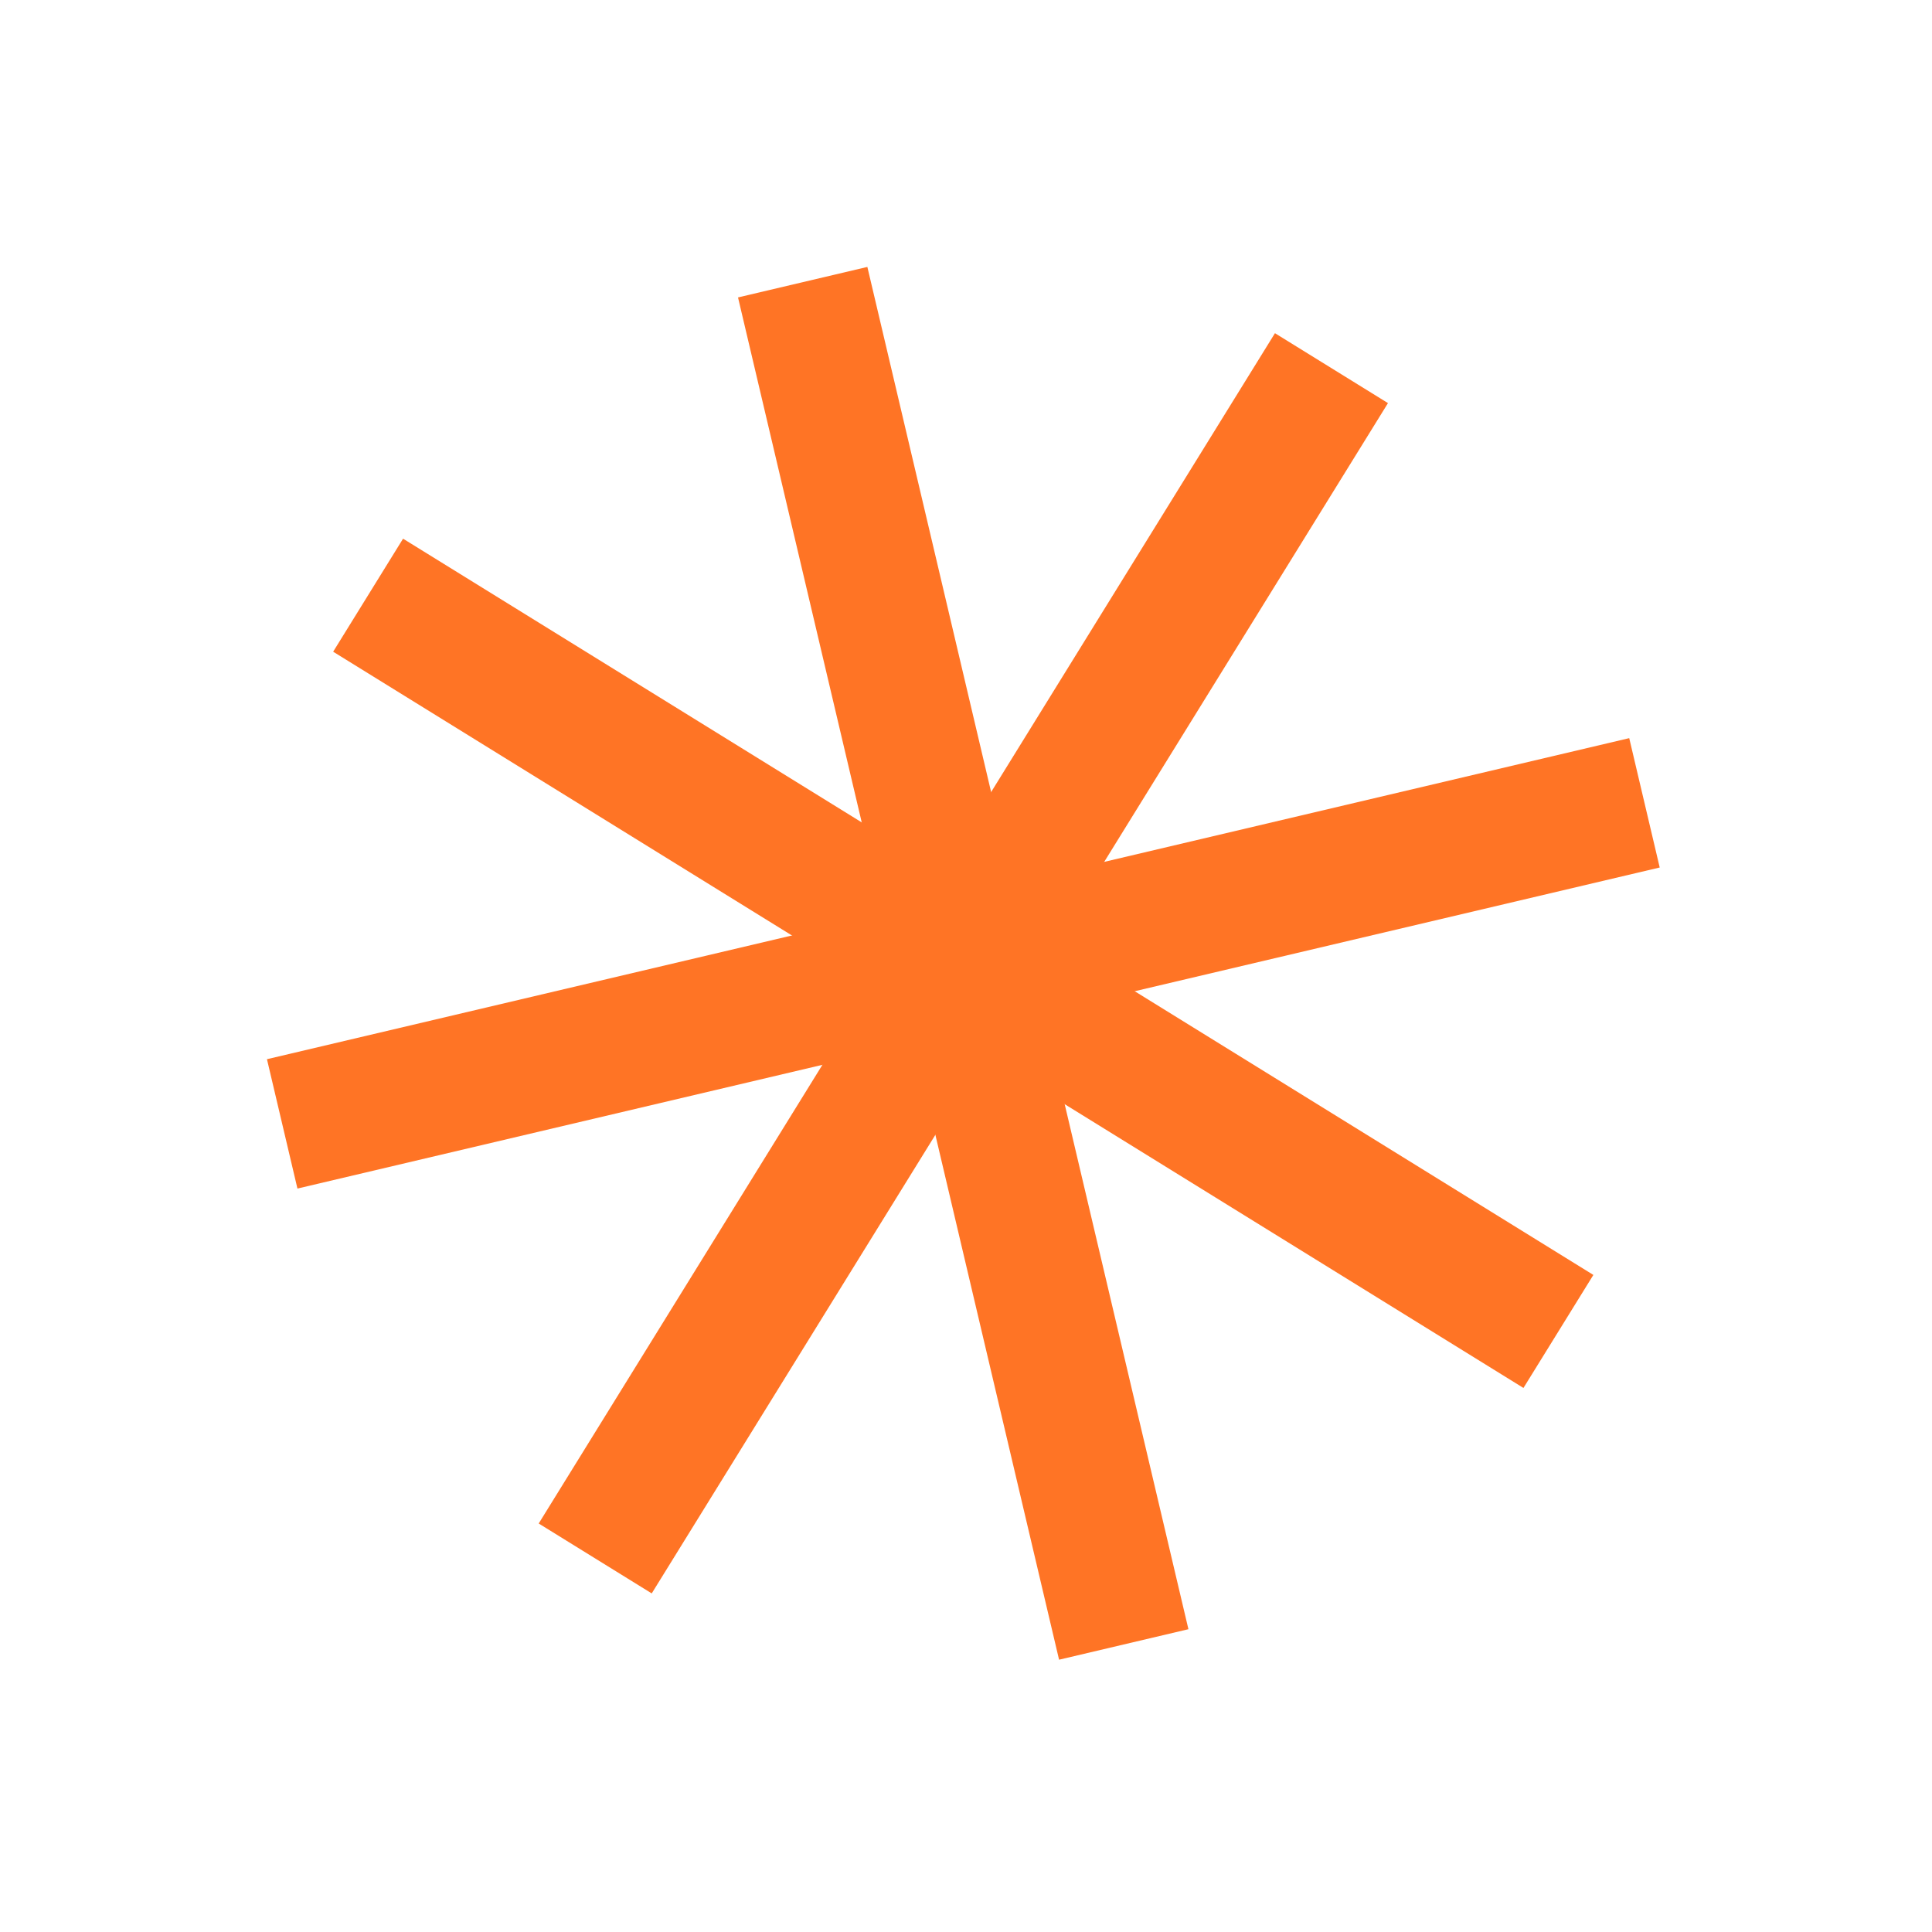 <svg width="184" height="184" viewBox="0 0 184 184" fill="none" xmlns="http://www.w3.org/2000/svg">
<path d="M132.188 38.391L121.424 31.733L51.305 145.095L62.069 151.753L132.188 38.391Z" fill="#ff7425"/>
<path d="M158.068 82.619L155.165 70.299L25.424 100.876L28.328 113.196L158.068 82.619Z" fill="#ff7425"/>
<path d="M145.091 132.186L151.749 121.422L38.387 51.303L31.729 62.067L145.091 132.186Z" fill="#ff7425"/>
<path d="M100.864 158.067L113.184 155.163L82.606 25.422L70.287 28.326L100.864 158.067Z" fill="#ff7425"/>
</svg>
